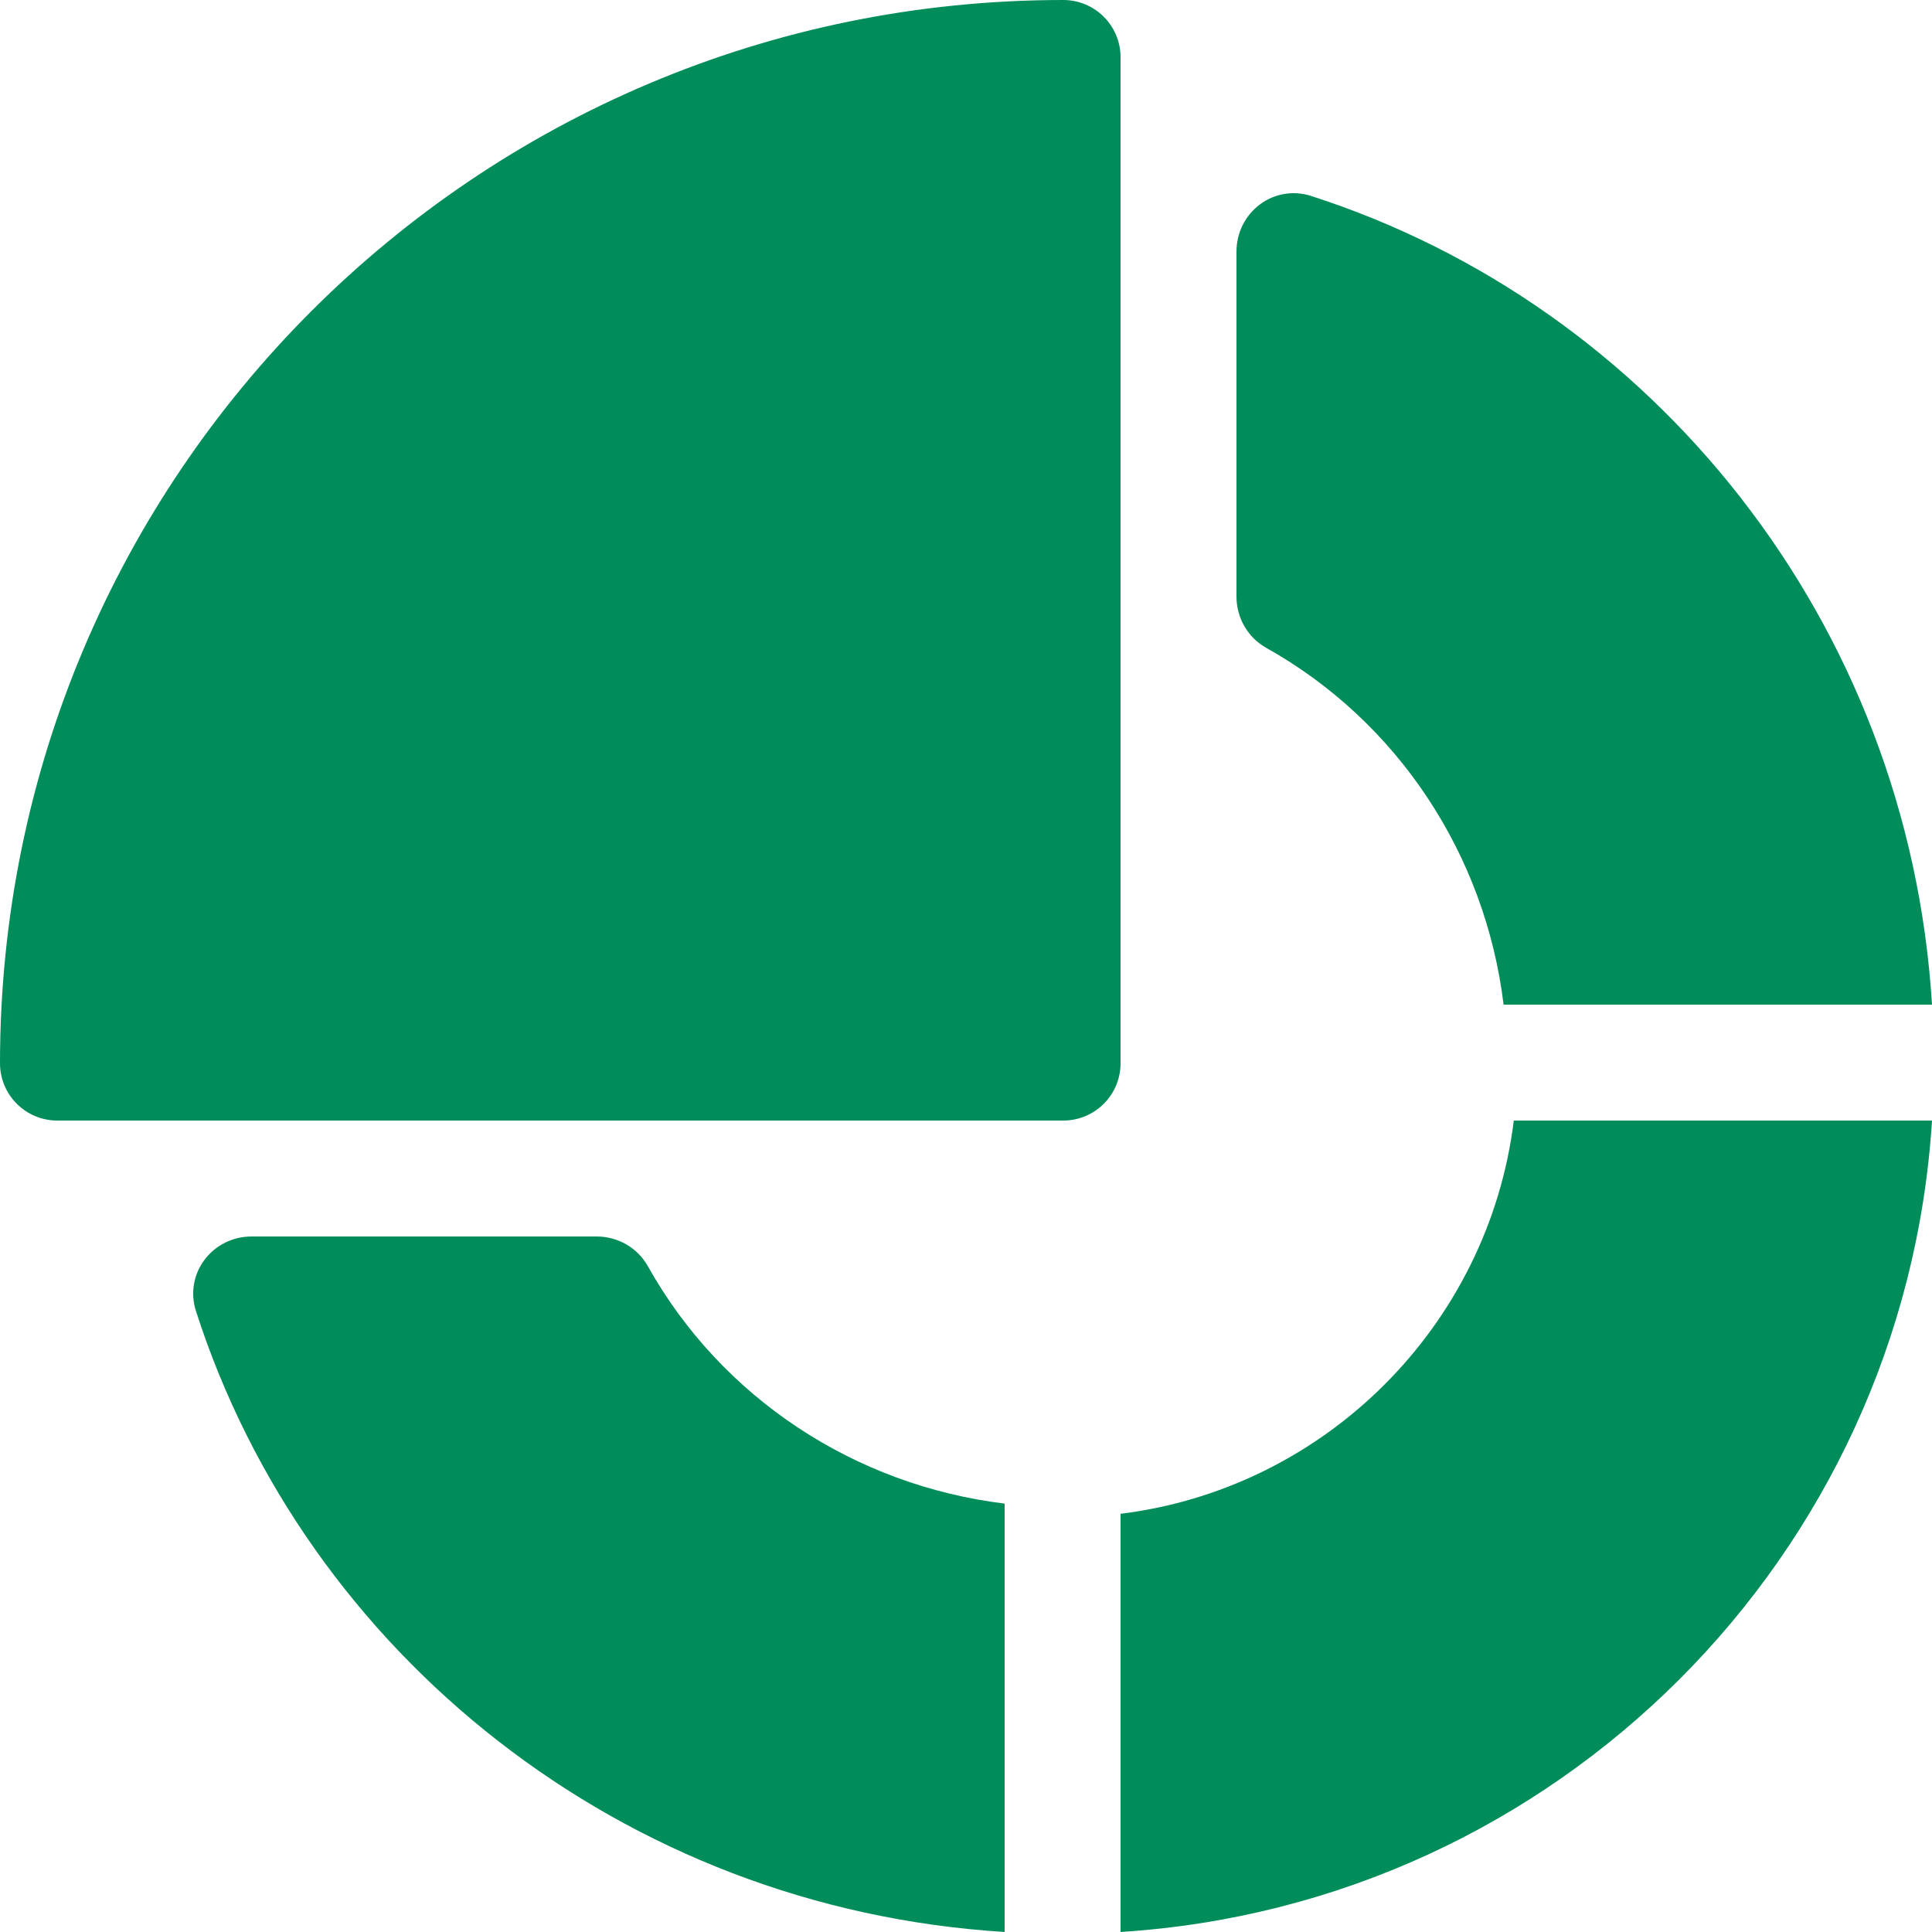 <svg width="50" height="50" viewBox="0 0 50 50" fill="none" xmlns="http://www.w3.org/2000/svg">
<path d="M27.517 -0C12.309 -0 0 12.307 0 27.517C0 28.336 0.664 29 1.483 29H27.517C28.336 29 29 28.336 29 27.517V1.482C29 0.663 28.336 -0 27.517 -0Z" fill="#008D5A"/>
<path d="M16.766 32.768C16.501 32.294 15.993 32 15.441 32H6.51C6.029 32 5.577 32.224 5.293 32.603C5.008 32.983 4.925 33.472 5.069 33.922C7.914 42.795 16.118 49.392 26 49.999V38.913C22.124 38.441 18.673 36.178 16.766 32.768Z" fill="#008D5A"/>
<path d="M33.922 5.069C33.473 4.925 32.983 5.008 32.604 5.292C32.224 5.577 32 6.029 32 6.51V15.441C32 15.992 32.295 16.5 32.768 16.765C36.178 18.673 38.442 22.124 38.913 26H50C49.391 16.096 42.774 7.907 33.922 5.069Z" fill="#008D5A"/>
<path d="M39.177 29C38.522 34.304 34.305 38.521 29 39.177V49.999C40.269 49.29 49.29 40.284 50 29H39.177Z" fill="#008D5A"/>
</svg>
